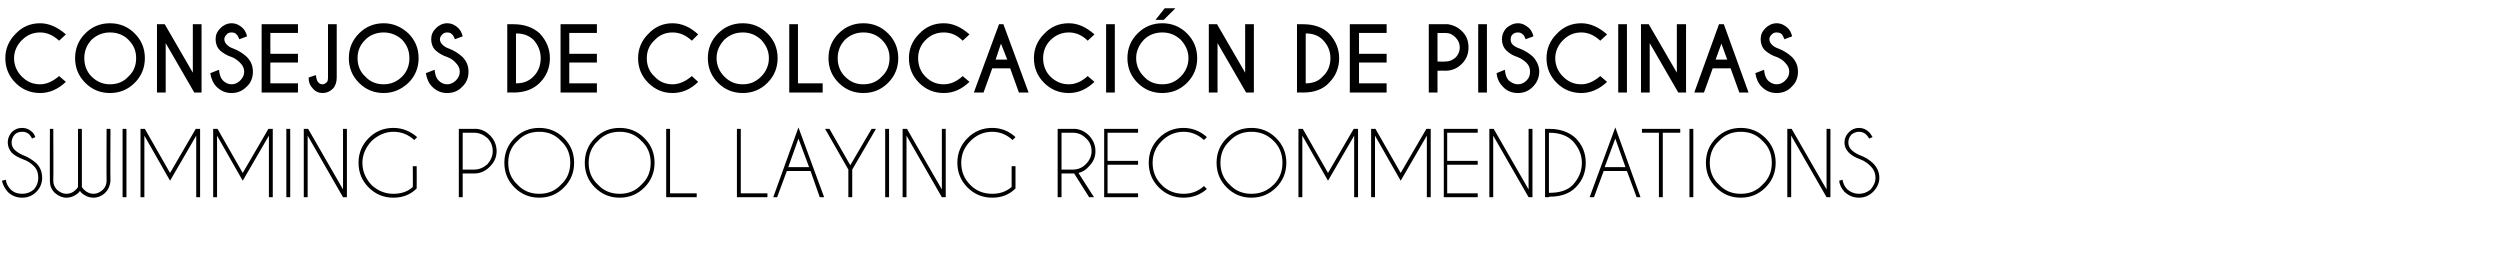 <?xml version="1.0" standalone="no"?>
<!DOCTYPE svg PUBLIC "-//W3C//DTD SVG 1.1//EN" "http://www.w3.org/Graphics/SVG/1.1/DTD/svg11.dtd">
<svg xmlns="http://www.w3.org/2000/svg" version="1.1" width="516px" height="54.3px" viewBox="0 -5 516 54.3" style="top:-5px">
  <desc>Consejos de colocaci n de piscinas Swimming pool laying recommendations</desc>
  <defs/>
  <g id="Polygon698961">
    <path d="M 7 29.3 C 6.4 28.7 5.7 28.2 4.8 27.9 C 3.8 27.5 3 27.1 2.4 26.5 C 1.9 25.9 1.6 25.2 1.6 24.4 C 1.6 23.6 1.9 22.9 2.4 22.3 C 3 21.7 3.7 21.4 4.6 21.4 C 5.4 21.4 6.1 21.7 6.7 22.3 C 7 22.6 7.2 23 7.3 23.3 C 7.3 23.3 6.6 23.6 6.6 23.6 C 6.5 23.3 6.3 23.1 6.1 22.8 C 5.7 22.4 5.2 22.2 4.6 22.2 C 3.9 22.2 3.4 22.4 3 22.8 C 2.6 23.3 2.4 23.8 2.4 24.4 C 2.4 25 2.6 25.5 3 25.9 C 3.4 26.3 4 26.7 4.7 27 C 5.8 27.4 6.7 28 7.5 28.7 C 8.3 29.5 8.7 30.5 8.7 31.7 C 8.7 32.8 8.3 33.8 7.5 34.6 C 6.7 35.4 5.7 35.8 4.6 35.8 C 3.4 35.8 2.4 35.4 1.6 34.6 C 1 33.9 0.6 33.2 0.4 32.3 C 0.4 32.3 1.2 32.1 1.2 32.1 C 1.3 32.8 1.6 33.5 2.2 34.1 C 2.8 34.7 3.6 35 4.6 35 C 5.5 35 6.3 34.7 7 34.1 C 7.6 33.4 7.9 32.6 7.9 31.7 C 7.9 30.7 7.6 29.9 7 29.3 C 7 29.3 7 29.3 7 29.3 Z M 15.6 34.2 C 15.8 34 16 33.8 16.1 33.6 C 16.11 33.55 16.1 21.6 16.1 21.6 L 16.9 21.6 C 16.9 21.6 16.9 33.55 16.9 33.6 C 17 33.8 17.2 34 17.4 34.2 C 17.9 34.7 18.6 35 19.3 35 C 20 35 20.6 34.7 21.2 34.2 C 21.7 33.7 22 33.1 22 32.3 C 21.96 32.34 22 21.6 22 21.6 L 22.8 21.6 C 22.8 21.6 22.75 32.41 22.8 32.4 C 22.7 33.3 22.4 34.1 21.7 34.8 C 21.1 35.4 20.2 35.8 19.3 35.8 C 18.3 35.8 17.5 35.4 16.8 34.8 C 16.7 34.7 16.6 34.5 16.5 34.4 C 16.4 34.5 16.3 34.7 16.2 34.8 C 15.5 35.4 14.7 35.8 13.7 35.8 C 12.8 35.8 12 35.4 11.3 34.8 C 10.6 34.1 10.3 33.3 10.3 32.4 C 10.26 32.41 10.3 21.6 10.3 21.6 L 11 21.6 C 11 21.6 11.05 32.34 11 32.3 C 11 33.1 11.3 33.7 11.8 34.2 C 12.4 34.7 13 35 13.7 35 C 14.5 35 15.1 34.7 15.6 34.2 C 15.6 34.2 15.6 34.2 15.6 34.2 Z M 26.1 21.6 L 26.1 35.7 L 25.3 35.7 L 25.3 21.6 L 26.1 21.6 Z M 29.9 21.6 L 35.1 30.7 L 40.4 21.6 L 41.3 21.6 L 41.3 21.7 L 41.3 35.7 L 40.5 35.7 L 40.5 23 L 35.1 32.3 L 29.8 23 L 29.8 35.7 L 29 35.7 L 29 21.7 L 29 21.6 L 29.9 21.6 Z M 44.9 21.6 L 50.1 30.7 L 55.4 21.6 L 56.3 21.6 L 56.3 21.7 L 56.3 35.7 L 55.5 35.7 L 55.5 23 L 50.1 32.3 L 44.8 23 L 44.8 35.7 L 44 35.7 L 44 21.7 L 44 21.6 L 44.9 21.6 Z M 59.9 21.6 L 59.9 35.7 L 59.1 35.7 L 59.1 21.6 L 59.9 21.6 Z M 62.7 21.6 L 63.6 21.6 L 70.8 34.1 L 70.8 21.6 L 71.6 21.6 L 71.6 35.7 L 70.8 35.7 L 63.5 23 L 63.5 35.7 L 62.7 35.7 L 62.7 21.6 Z M 86 33.9 C 84.7 35.2 83.1 35.8 81.2 35.8 C 79.2 35.8 77.5 35.1 76.1 33.7 C 74.7 32.3 74 30.6 74 28.6 C 74 26.6 74.7 24.9 76.1 23.5 C 77.5 22.1 79.2 21.4 81.2 21.4 C 83.1 21.4 84.7 22.1 86.1 23.3 C 86.1 23.3 85.5 23.9 85.5 23.9 C 84.3 22.8 82.9 22.2 81.2 22.2 C 79.5 22.2 78 22.9 76.7 24.1 C 75.5 25.4 74.8 26.9 74.8 28.6 C 74.8 30.4 75.5 31.9 76.7 33.2 C 78 34.4 79.5 35 81.2 35 C 82.7 35 84.1 34.6 85.2 33.6 C 85.24 33.63 85.2 29.3 85.2 29.3 L 86 29.3 C 86 29.3 86.03 33.91 86 33.9 Z M 95.5 30.8 L 95.5 35.7 L 94.7 35.7 L 94.7 21.6 C 94.7 21.6 98.41 21.6 98.4 21.6 C 99.5 21.7 100.4 22.2 101.1 22.9 C 102 23.8 102.5 24.9 102.5 26.2 C 102.5 27.5 102 28.5 101.1 29.4 C 100.2 30.3 99.2 30.8 97.9 30.8 C 97.9 30.78 95.5 30.8 95.5 30.8 Z M 95.5 22.4 L 95.5 30 C 95.5 30 97.9 29.98 97.9 30 C 98.9 30 99.8 29.6 100.6 28.9 C 101.3 28.1 101.7 27.2 101.7 26.2 C 101.7 25.1 101.3 24.2 100.6 23.5 C 99.8 22.8 98.9 22.4 97.9 22.4 C 97.9 22.4 95.5 22.4 95.5 22.4 Z M 111.3 21.4 C 113.3 21.4 115 22.1 116.4 23.5 C 117.8 24.9 118.5 26.6 118.5 28.6 C 118.5 30.6 117.8 32.3 116.4 33.7 C 115 35.1 113.3 35.8 111.3 35.8 C 109.3 35.8 107.6 35.1 106.2 33.7 C 104.8 32.3 104.1 30.6 104.1 28.6 C 104.1 26.6 104.8 24.9 106.2 23.5 C 107.6 22.1 109.3 21.4 111.3 21.4 C 111.3 21.4 111.3 21.4 111.3 21.4 Z M 111.3 22.2 C 109.5 22.2 108 22.8 106.8 24.1 C 105.5 25.3 104.9 26.8 104.9 28.6 C 104.9 30.4 105.5 31.9 106.8 33.1 C 108 34.4 109.5 35 111.3 35 C 113.1 35 114.6 34.4 115.8 33.1 C 117.1 31.9 117.7 30.4 117.7 28.6 C 117.7 26.8 117.1 25.3 115.8 24.1 C 114.6 22.8 113.1 22.2 111.3 22.2 Z M 127.9 21.4 C 129.9 21.4 131.6 22.1 133 23.5 C 134.4 24.9 135.1 26.6 135.1 28.6 C 135.1 30.6 134.4 32.3 133 33.7 C 131.6 35.1 129.9 35.8 127.9 35.8 C 125.9 35.8 124.2 35.1 122.8 33.7 C 121.4 32.3 120.7 30.6 120.7 28.6 C 120.7 26.6 121.4 24.9 122.8 23.5 C 124.2 22.1 125.9 21.4 127.9 21.4 C 127.9 21.4 127.9 21.4 127.9 21.4 Z M 127.9 22.2 C 126.1 22.2 124.6 22.8 123.4 24.1 C 122.1 25.3 121.5 26.8 121.5 28.6 C 121.5 30.4 122.1 31.9 123.4 33.1 C 124.6 34.4 126.1 35 127.9 35 C 129.7 35 131.2 34.4 132.4 33.1 C 133.7 31.9 134.3 30.4 134.3 28.6 C 134.3 26.8 133.7 25.3 132.4 24.1 C 131.2 22.8 129.7 22.2 127.9 22.2 Z M 137.5 35.7 L 137.5 21.6 L 138.3 21.6 L 138.3 34.9 L 143.8 34.9 L 143.8 35.7 L 137.5 35.7 Z M 152.1 35.7 L 152.1 21.6 L 152.9 21.6 L 152.9 34.9 L 158.4 34.9 L 158.4 35.7 L 152.1 35.7 Z M 167 29.5 L 164.8 23.6 L 162.7 29.5 L 167 29.5 Z M 167.3 30.3 L 162.4 30.3 L 160.4 35.7 L 159.6 35.7 L 164.8 21.3 L 170.1 35.7 L 169.2 35.7 L 167.3 30.3 Z M 175.1 30 L 170.3 21.6 L 171.2 21.6 L 175.5 29.1 L 179.9 21.6 L 180.8 21.6 L 175.9 30 L 175.9 35.7 L 175.1 35.7 L 175.1 30 Z M 183.5 21.6 L 183.5 35.7 L 182.7 35.7 L 182.7 21.6 L 183.5 21.6 Z M 186.3 21.6 L 187.2 21.6 L 194.4 34.1 L 194.4 21.6 L 195.2 21.6 L 195.2 35.7 L 194.4 35.7 L 187.1 23 L 187.1 35.7 L 186.3 35.7 L 186.3 21.6 Z M 209.6 33.9 C 208.3 35.2 206.7 35.8 204.8 35.8 C 202.8 35.8 201.1 35.1 199.7 33.7 C 198.3 32.3 197.6 30.6 197.6 28.6 C 197.6 26.6 198.3 24.9 199.7 23.5 C 201.1 22.1 202.8 21.4 204.8 21.4 C 206.7 21.4 208.3 22.1 209.6 23.3 C 209.6 23.3 209 23.9 209 23.9 C 207.8 22.8 206.4 22.2 204.8 22.2 C 203 22.2 201.5 22.9 200.3 24.1 C 199 25.4 198.4 26.9 198.4 28.6 C 198.4 30.4 199 31.9 200.3 33.2 C 201.5 34.4 203 35 204.8 35 C 206.3 35 207.6 34.6 208.8 33.6 C 208.8 33.63 208.8 29.3 208.8 29.3 L 209.6 29.3 C 209.6 29.3 209.59 33.91 209.6 33.9 Z M 219.1 22.4 L 219.1 30 C 219.1 30 221.47 29.98 221.5 30 C 222.5 30 223.4 29.6 224.1 28.9 C 224.9 28.1 225.3 27.2 225.3 26.2 C 225.3 25.1 224.9 24.2 224.1 23.5 C 223.4 22.8 222.5 22.4 221.5 22.4 C 221.47 22.4 219.1 22.4 219.1 22.4 Z M 221.7 30.8 C 221.6 30.8 221.5 30.8 221.5 30.8 C 221.47 30.78 219.1 30.8 219.1 30.8 L 219.1 35.7 L 218.3 35.7 L 218.3 21.6 C 218.3 21.6 221.98 21.6 222 21.6 C 223 21.7 224 22.2 224.7 22.9 C 225.6 23.8 226.1 24.9 226.1 26.2 C 226.1 27.5 225.6 28.5 224.7 29.4 C 224.1 30.1 223.4 30.5 222.6 30.7 C 222.57 30.66 225.8 35.7 225.8 35.7 L 224.8 35.7 C 224.8 35.7 221.7 30.78 221.7 30.8 Z M 234.9 21.6 L 234.9 22.4 L 228.6 22.4 L 228.6 28.2 L 234.9 28.2 L 234.9 29 L 228.6 29 L 228.6 34.9 L 234.9 34.9 L 234.9 35.7 L 227.9 35.7 L 227.9 21.6 L 234.9 21.6 Z M 244.3 35 C 245.9 35 247.3 34.5 248.5 33.4 C 248.5 33.4 249.1 34 249.1 34 C 247.8 35.2 246.1 35.8 244.3 35.8 C 242.3 35.8 240.6 35.1 239.2 33.7 C 237.8 32.3 237.1 30.6 237.1 28.6 C 237.1 26.6 237.8 24.9 239.2 23.5 C 240.6 22.1 242.3 21.4 244.3 21.4 C 246.1 21.4 247.8 22.1 249.1 23.3 C 249.1 23.3 248.5 23.9 248.5 23.9 C 247.3 22.8 245.9 22.2 244.3 22.2 C 242.5 22.2 241 22.9 239.8 24.1 C 238.5 25.4 237.9 26.9 237.9 28.6 C 237.9 30.4 238.5 31.9 239.8 33.2 C 241 34.4 242.5 35 244.3 35 C 244.3 35 244.3 35 244.3 35 Z M 258.3 21.4 C 260.3 21.4 262 22.1 263.4 23.5 C 264.8 24.9 265.5 26.6 265.5 28.6 C 265.5 30.6 264.8 32.3 263.4 33.7 C 262 35.1 260.3 35.8 258.3 35.8 C 256.3 35.8 254.6 35.1 253.2 33.7 C 251.8 32.3 251.1 30.6 251.1 28.6 C 251.1 26.6 251.8 24.9 253.2 23.5 C 254.6 22.1 256.3 21.4 258.3 21.4 C 258.3 21.4 258.3 21.4 258.3 21.4 Z M 258.3 22.2 C 256.5 22.2 255 22.8 253.8 24.1 C 252.5 25.3 251.9 26.8 251.9 28.6 C 251.9 30.4 252.5 31.9 253.8 33.1 C 255 34.4 256.5 35 258.3 35 C 260.1 35 261.6 34.4 262.9 33.1 C 264.1 31.9 264.7 30.4 264.7 28.6 C 264.7 26.8 264.1 25.3 262.9 24.1 C 261.6 22.8 260.1 22.2 258.3 22.2 Z M 268.9 21.6 L 274.1 30.7 L 279.4 21.6 L 280.3 21.6 L 280.3 21.7 L 280.3 35.7 L 279.5 35.7 L 279.5 23 L 274.1 32.3 L 268.8 23 L 268.8 35.7 L 268 35.7 L 268 21.7 L 268 21.6 L 268.9 21.6 Z M 283.9 21.6 L 289.1 30.7 L 294.4 21.6 L 295.3 21.6 L 295.3 21.7 L 295.3 35.7 L 294.5 35.7 L 294.5 23 L 289.1 32.3 L 283.8 23 L 283.8 35.7 L 283 35.7 L 283 21.7 L 283 21.6 L 283.9 21.6 Z M 305 21.6 L 305 22.4 L 298.7 22.4 L 298.7 28.2 L 305 28.2 L 305 29 L 298.7 29 L 298.7 34.9 L 305 34.9 L 305 35.7 L 298 35.7 L 298 21.6 L 305 21.6 Z M 307.4 21.6 L 308.3 21.6 L 315.5 34.1 L 315.5 21.6 L 316.3 21.6 L 316.3 35.7 L 315.5 35.7 L 308.2 23 L 308.2 35.7 L 307.4 35.7 L 307.4 21.6 Z M 319.7 22.4 L 319.7 34.8 C 319.7 34.8 319.78 34.85 319.8 34.8 C 321.9 34.8 323.5 34.3 324.6 33.2 C 325.8 31.9 326.5 30.4 326.5 28.6 C 326.5 26.9 325.8 25.4 324.6 24.1 C 323.5 23 321.9 22.4 319.8 22.4 C 319.78 22.43 319.7 22.4 319.7 22.4 Z M 319.7 21.6 C 319.7 21.6 319.78 21.62 319.8 21.6 C 322.1 21.6 323.9 22.3 325.2 23.5 C 326.6 24.9 327.3 26.6 327.3 28.6 C 327.3 30.6 326.6 32.3 325.2 33.7 C 323.9 35 322.1 35.6 319.8 35.6 C 319.78 35.64 319.7 35.6 319.7 35.6 L 319.7 35.7 L 318.9 35.7 L 318.9 21.6 L 319.7 21.6 L 319.7 21.6 Z M 335.5 29.5 L 333.4 23.6 L 331.2 29.5 L 335.5 29.5 Z M 335.8 30.3 L 331 30.3 L 329 35.7 L 328.1 35.7 L 333.4 21.3 L 338.6 35.7 L 337.8 35.7 L 335.8 30.3 Z M 343.2 22.4 L 343.2 35.7 L 342.4 35.7 L 342.4 22.4 L 338.9 22.4 L 338.9 21.6 L 346.8 21.6 L 346.8 22.4 L 343.2 22.4 Z M 349.5 21.6 L 349.5 35.7 L 348.7 35.7 L 348.7 21.6 L 349.5 21.6 Z M 359.3 21.4 C 361.3 21.4 363 22.1 364.4 23.5 C 365.8 24.9 366.5 26.6 366.5 28.6 C 366.5 30.6 365.8 32.3 364.4 33.7 C 363 35.1 361.3 35.8 359.3 35.8 C 357.3 35.8 355.6 35.1 354.2 33.7 C 352.8 32.3 352.1 30.6 352.1 28.6 C 352.1 26.6 352.8 24.9 354.2 23.5 C 355.6 22.1 357.3 21.4 359.3 21.4 C 359.3 21.4 359.3 21.4 359.3 21.4 Z M 359.3 22.2 C 357.5 22.2 356 22.8 354.8 24.1 C 353.5 25.3 352.9 26.8 352.9 28.6 C 352.9 30.4 353.5 31.9 354.8 33.1 C 356 34.4 357.5 35 359.3 35 C 361.1 35 362.6 34.4 363.8 33.1 C 365.1 31.9 365.7 30.4 365.7 28.6 C 365.7 26.8 365.1 25.3 363.8 24.1 C 362.6 22.8 361.1 22.2 359.3 22.2 Z M 368.9 21.6 L 369.8 21.6 L 377 34.1 L 377 21.6 L 377.8 21.6 L 377.8 35.7 L 377 35.7 L 369.7 23 L 369.7 35.7 L 368.9 35.7 L 368.9 21.6 Z M 386.1 29.3 C 385.5 28.7 384.8 28.2 384 27.9 C 382.9 27.5 382.2 27.1 381.6 26.5 C 381 25.9 380.7 25.2 380.7 24.4 C 380.7 23.6 381 22.9 381.6 22.3 C 382.2 21.7 382.9 21.4 383.7 21.4 C 384.5 21.4 385.2 21.7 385.8 22.3 C 386.1 22.6 386.3 23 386.5 23.3 C 386.5 23.3 385.8 23.6 385.8 23.6 C 385.6 23.3 385.5 23.1 385.2 22.8 C 384.8 22.4 384.3 22.2 383.7 22.2 C 383.1 22.2 382.6 22.4 382.1 22.8 C 381.7 23.3 381.5 23.8 381.5 24.4 C 381.5 25 381.7 25.5 382.1 25.9 C 382.5 26.3 383.1 26.7 383.8 27 C 384.9 27.4 385.9 28 386.6 28.7 C 387.4 29.5 387.9 30.5 387.9 31.7 C 387.9 32.8 387.4 33.8 386.6 34.6 C 385.8 35.4 384.8 35.8 383.7 35.8 C 382.5 35.8 381.6 35.4 380.7 34.6 C 380.1 33.9 379.7 33.2 379.6 32.3 C 379.6 32.3 380.3 32.1 380.3 32.1 C 380.4 32.8 380.7 33.5 381.3 34.1 C 382 34.7 382.8 35 383.7 35 C 384.6 35 385.4 34.7 386.1 34.1 C 386.7 33.4 387.1 32.6 387.1 31.7 C 387.1 30.7 386.7 29.9 386.1 29.3 C 386.1 29.3 386.1 29.3 386.1 29.3 Z " stroke="none" fill="#000"/>
  </g>
  <g id="Polygon698960">
    <path d="M 8.3 12.4 C 9.6 12.4 10.9 11.8 12.2 10.7 C 12.2 10.7 13.6 11.9 13.6 11.9 C 11.9 13.5 10.1 14.2 8.3 14.2 C 6.3 14.2 4.6 13.5 3.2 12.1 C 1.8 10.7 1.1 9 1.1 7 C 1.1 5.1 1.8 3.4 3.2 2 C 4.6 0.5 6.3 -0.2 8.3 -0.2 C 10.1 -0.2 11.9 0.6 13.6 2.1 C 13.6 2.1 12.2 3.4 12.2 3.4 C 10.9 2.2 9.6 1.7 8.3 1.7 C 6.8 1.7 5.6 2.2 4.5 3.3 C 3.5 4.3 2.9 5.6 2.9 7 C 2.9 8.5 3.5 9.8 4.5 10.8 C 5.6 11.9 6.8 12.4 8.3 12.4 C 8.3 12.4 8.3 12.4 8.3 12.4 Z M 22.7 -0.2 C 24.7 -0.2 26.4 0.5 27.8 1.9 C 29.2 3.3 29.9 5 29.9 7 C 29.9 9 29.2 10.7 27.8 12.1 C 26.4 13.5 24.7 14.2 22.7 14.2 C 20.7 14.2 19 13.5 17.6 12.1 C 16.2 10.7 15.5 9 15.5 7 C 15.5 5 16.2 3.3 17.6 1.9 C 19 0.5 20.7 -0.2 22.7 -0.2 C 22.7 -0.2 22.7 -0.2 22.7 -0.2 Z M 22.7 1.7 C 21.2 1.7 20 2.2 18.9 3.2 C 17.9 4.3 17.4 5.5 17.4 7 C 17.4 8.5 17.9 9.8 18.9 10.8 C 20 11.9 21.3 12.4 22.7 12.4 C 24.2 12.4 25.5 11.9 26.5 10.8 C 27.6 9.8 28.1 8.5 28.1 7 C 28.1 5.5 27.6 4.3 26.5 3.2 C 25.5 2.2 24.2 1.7 22.7 1.7 Z M 32.4 0 L 34 0 L 39.8 10 L 39.8 0 L 41.6 0 L 41.6 14.1 L 40.1 14.1 L 34.2 3.9 L 34.2 14.1 L 32.4 14.1 L 32.4 0 Z M 49.6 8 C 49.1 7.5 48.6 7.1 47.9 6.8 C 46.9 6.5 46.1 6 45.4 5.4 C 44.8 4.8 44.5 4 44.5 3.1 C 44.5 2.2 44.8 1.5 45.5 0.8 C 46.1 0.2 46.9 -0.2 47.8 -0.2 C 48.7 -0.2 49.5 0.2 50.1 0.8 C 50.5 1.2 50.8 1.7 51 2.5 C 51 2.5 49.4 3.1 49.4 3.1 C 49.2 2.6 49 2.2 48.8 2.1 C 48.6 1.8 48.2 1.7 47.8 1.7 C 47.4 1.7 47 1.8 46.8 2.1 C 46.5 2.4 46.3 2.7 46.3 3.1 C 46.3 3.5 46.5 3.9 46.8 4.2 C 47.1 4.5 47.5 4.8 48.1 5 C 49.2 5.4 50.1 6 50.9 6.7 C 51.8 7.6 52.2 8.6 52.2 9.8 C 52.2 11 51.8 12.1 50.9 12.9 C 50 13.8 49 14.2 47.8 14.2 C 46.6 14.2 45.6 13.8 44.7 12.9 C 44 12.2 43.6 11.3 43.4 10.1 C 43.4 10.1 45.2 9.4 45.2 9.4 C 45.3 10.5 45.6 11.2 46 11.6 C 46.5 12.1 47.1 12.4 47.8 12.4 C 48.5 12.4 49.1 12.1 49.6 11.6 C 50.1 11.1 50.4 10.5 50.4 9.8 C 50.4 9.1 50.1 8.5 49.6 8 C 49.6 8 49.6 8 49.6 8 Z M 61.5 0 L 61.5 1.8 L 55.8 1.8 L 55.8 6.1 L 61.5 6.1 L 61.5 7.9 L 55.8 7.9 L 55.8 12.2 L 61.5 12.2 L 61.5 14.1 L 54 14.1 L 54 0 L 61.5 0 Z M 69.5 11 C 69.5 12 69.2 12.8 68.7 13.3 C 68.1 13.9 67.4 14.2 66.6 14.2 C 65.8 14.2 65.1 13.9 64.6 13.3 C 64 12.7 63.7 12 63.7 11 C 63.7 11 65.2 10.5 65.2 10.5 C 65.3 11.4 65.5 11.9 65.8 12.1 C 66 12.3 66.2 12.4 66.6 12.4 C 66.6 12.4 66.6 12.4 66.6 12.4 C 66.9 12.4 67.2 12.2 67.4 12 C 67.6 11.9 67.7 11.5 67.7 11 C 67.68 10.97 67.7 0 67.7 0 L 69.5 0 C 69.5 0 69.5 11.05 69.5 11 Z M 79.2 -0.2 C 81.1 -0.2 82.8 0.5 84.3 1.9 C 85.7 3.3 86.4 5 86.4 7 C 86.4 9 85.7 10.7 84.3 12.1 C 82.8 13.5 81.1 14.2 79.2 14.2 C 77.2 14.2 75.5 13.5 74.1 12.1 C 72.7 10.7 72 9 72 7 C 72 5 72.7 3.3 74.1 1.9 C 75.5 0.5 77.2 -0.2 79.2 -0.2 C 79.2 -0.2 79.2 -0.2 79.2 -0.2 Z M 79.2 1.7 C 77.7 1.7 76.4 2.2 75.4 3.2 C 74.3 4.3 73.8 5.5 73.8 7 C 73.8 8.5 74.3 9.8 75.4 10.8 C 76.4 11.9 77.7 12.4 79.2 12.4 C 80.6 12.4 81.9 11.9 83 10.8 C 84 9.8 84.5 8.5 84.5 7 C 84.5 5.5 84 4.3 83 3.2 C 81.9 2.2 80.6 1.7 79.2 1.7 Z M 94.1 8 C 93.7 7.5 93.1 7.1 92.4 6.8 C 91.4 6.5 90.6 6 89.9 5.4 C 89.3 4.8 89 4 89 3.1 C 89 2.2 89.3 1.5 90 0.8 C 90.6 0.2 91.4 -0.2 92.3 -0.2 C 93.2 -0.2 94 0.2 94.6 0.8 C 95 1.2 95.3 1.7 95.5 2.5 C 95.5 2.5 93.9 3.1 93.9 3.1 C 93.7 2.6 93.5 2.2 93.3 2.1 C 93.1 1.8 92.7 1.7 92.3 1.7 C 91.9 1.7 91.6 1.8 91.3 2.1 C 91 2.4 90.8 2.7 90.8 3.1 C 90.8 3.5 91 3.9 91.3 4.2 C 91.6 4.5 92 4.8 92.6 5 C 93.7 5.4 94.6 6 95.4 6.7 C 96.3 7.6 96.7 8.6 96.7 9.8 C 96.7 11 96.3 12.1 95.4 12.9 C 94.6 13.8 93.5 14.2 92.3 14.2 C 91.1 14.2 90.1 13.8 89.2 12.9 C 88.5 12.2 88.1 11.3 87.9 10.1 C 87.9 10.1 89.7 9.4 89.7 9.4 C 89.8 10.5 90.1 11.2 90.5 11.6 C 91 12.1 91.6 12.4 92.3 12.4 C 93 12.4 93.6 12.1 94.1 11.6 C 94.6 11.1 94.9 10.5 94.9 9.8 C 94.9 9.1 94.6 8.5 94.1 8 C 94.1 8 94.1 8 94.1 8 Z M 110.1 3.2 C 109.1 2.3 108 1.9 106.5 1.9 C 106.5 1.9 106.5 12.2 106.5 12.2 C 108 12.2 109.1 11.8 110.1 10.8 C 111.1 9.8 111.6 8.5 111.6 7 C 111.6 5.6 111.1 4.3 110.1 3.2 C 110.1 3.2 110.1 3.2 110.1 3.2 Z M 106 0 C 108.3 0 110.1 0.7 111.4 1.9 C 112.8 3.4 113.5 5.1 113.5 7 C 113.5 9 112.8 10.7 111.4 12.1 C 110.1 13.4 108.3 14.1 106 14.1 C 106.02 14.06 104.7 14.1 104.7 14.1 L 104.7 0 C 104.7 0 106.02 0 106 0 Z M 123.2 0 L 123.2 1.8 L 117.5 1.8 L 117.5 6.1 L 123.2 6.1 L 123.2 7.9 L 117.5 7.9 L 117.5 12.2 L 123.2 12.2 L 123.2 14.1 L 115.7 14.1 L 115.7 0 L 123.2 0 Z M 138.8 12.4 C 140.2 12.4 141.5 11.8 142.8 10.7 C 142.8 10.7 144.1 11.9 144.1 11.9 C 142.5 13.5 140.7 14.2 138.8 14.2 C 136.9 14.2 135.2 13.5 133.8 12.1 C 132.4 10.7 131.7 9 131.7 7 C 131.7 5.1 132.4 3.4 133.8 2 C 135.2 0.5 136.9 -0.2 138.8 -0.2 C 140.7 -0.2 142.5 0.6 144.1 2.1 C 144.1 2.1 142.8 3.4 142.8 3.4 C 141.5 2.2 140.2 1.7 138.8 1.7 C 137.4 1.7 136.1 2.2 135.1 3.3 C 134 4.3 133.5 5.6 133.5 7 C 133.5 8.5 134 9.8 135.1 10.8 C 136.1 11.9 137.4 12.4 138.8 12.4 C 138.8 12.4 138.8 12.4 138.8 12.4 Z M 153.3 -0.2 C 155.3 -0.2 157 0.5 158.4 1.9 C 159.8 3.3 160.5 5 160.5 7 C 160.5 9 159.8 10.7 158.4 12.1 C 157 13.5 155.3 14.2 153.3 14.2 C 151.3 14.2 149.6 13.5 148.2 12.1 C 146.8 10.7 146.1 9 146.1 7 C 146.1 5 146.8 3.3 148.2 1.9 C 149.6 0.5 151.3 -0.2 153.3 -0.2 C 153.3 -0.2 153.3 -0.2 153.3 -0.2 Z M 153.3 1.7 C 151.8 1.7 150.6 2.2 149.5 3.2 C 148.5 4.3 147.9 5.5 147.9 7 C 147.9 8.5 148.5 9.8 149.5 10.8 C 150.6 11.9 151.8 12.4 153.3 12.4 C 154.8 12.4 156 11.9 157.1 10.8 C 158.1 9.8 158.7 8.5 158.7 7 C 158.7 5.5 158.1 4.3 157.1 3.2 C 156 2.2 154.8 1.7 153.3 1.7 Z M 162.9 14.1 L 162.9 0 L 164.7 0 L 164.7 12.2 L 169.8 12.2 L 169.8 14.1 L 162.9 14.1 Z M 178.2 -0.2 C 180.2 -0.2 181.9 0.5 183.3 1.9 C 184.7 3.3 185.4 5 185.4 7 C 185.4 9 184.7 10.7 183.3 12.1 C 181.9 13.5 180.2 14.2 178.2 14.2 C 176.2 14.2 174.5 13.5 173.1 12.1 C 171.7 10.7 171 9 171 7 C 171 5 171.7 3.3 173.1 1.9 C 174.5 0.5 176.2 -0.2 178.2 -0.2 C 178.2 -0.2 178.2 -0.2 178.2 -0.2 Z M 178.2 1.7 C 176.7 1.7 175.5 2.2 174.4 3.2 C 173.4 4.3 172.9 5.5 172.9 7 C 172.9 8.5 173.4 9.8 174.4 10.8 C 175.5 11.9 176.7 12.4 178.2 12.4 C 179.7 12.4 181 11.9 182 10.8 C 183.1 9.8 183.6 8.5 183.6 7 C 183.6 5.5 183.1 4.3 182 3.2 C 181 2.2 179.7 1.7 178.2 1.7 Z M 194.8 12.4 C 196.2 12.4 197.5 11.8 198.7 10.7 C 198.7 10.7 200.1 11.9 200.1 11.9 C 198.4 13.5 196.7 14.2 194.8 14.2 C 192.8 14.2 191.1 13.5 189.7 12.1 C 188.3 10.7 187.6 9 187.6 7 C 187.6 5.1 188.3 3.4 189.7 2 C 191.1 0.5 192.8 -0.2 194.8 -0.2 C 196.7 -0.2 198.4 0.6 200.1 2.1 C 200.1 2.1 198.7 3.4 198.7 3.4 C 197.5 2.2 196.2 1.7 194.8 1.7 C 193.3 1.7 192.1 2.2 191 3.3 C 190 4.3 189.5 5.6 189.5 7 C 189.5 8.5 190 9.8 191 10.8 C 192.1 11.9 193.3 12.4 194.8 12.4 C 194.8 12.4 194.8 12.4 194.8 12.4 Z M 207.9 7.3 L 206.6 4 L 205.5 7.3 L 207.9 7.3 Z M 207.1 0 L 212.3 14.1 L 210.3 14.1 L 208.5 9.1 L 204.8 9.1 L 203 14.1 L 201 14.1 L 206.2 0 L 207.1 0 Z M 220.6 12.4 C 222 12.4 223.3 11.8 224.5 10.7 C 224.5 10.7 225.9 11.9 225.9 11.9 C 224.2 13.5 222.5 14.2 220.6 14.2 C 218.6 14.2 216.9 13.5 215.5 12.1 C 214.1 10.7 213.4 9 213.4 7 C 213.4 5.1 214.1 3.4 215.5 2 C 216.9 0.5 218.6 -0.2 220.6 -0.2 C 222.5 -0.2 224.2 0.6 225.9 2.1 C 225.9 2.1 224.5 3.4 224.5 3.4 C 223.3 2.2 222 1.7 220.6 1.7 C 219.2 1.7 217.9 2.2 216.8 3.3 C 215.8 4.3 215.3 5.6 215.3 7 C 215.3 8.5 215.8 9.8 216.8 10.8 C 217.9 11.9 219.2 12.4 220.6 12.4 C 220.6 12.4 220.6 12.4 220.6 12.4 Z M 230.1 0 L 230.1 14.1 L 228.3 14.1 L 228.3 0 L 230.1 0 Z M 239.9 -0.2 C 241.9 -0.2 243.6 0.5 245 1.9 C 246.4 3.3 247.1 5 247.1 7 C 247.1 9 246.4 10.7 245 12.1 C 243.6 13.5 241.9 14.2 239.9 14.2 C 237.9 14.2 236.2 13.5 234.8 12.1 C 233.4 10.7 232.7 9 232.7 7 C 232.7 5 233.4 3.3 234.8 1.9 C 236.2 0.5 237.9 -0.2 239.9 -0.2 C 239.9 -0.2 239.9 -0.2 239.9 -0.2 Z M 239.9 1.7 C 238.4 1.7 237.1 2.2 236.1 3.2 C 235.1 4.3 234.5 5.5 234.5 7 C 234.5 8.5 235.1 9.8 236.1 10.8 C 237.1 11.9 238.4 12.4 239.9 12.4 C 241.4 12.4 242.6 11.9 243.7 10.8 C 244.7 9.8 245.3 8.5 245.3 7 C 245.3 5.5 244.7 4.3 243.7 3.2 C 242.6 2.2 241.4 1.7 239.9 1.7 Z M 240.4 -3.3 L 242.6 -3.3 L 240.2 -0.9 L 238.5 -0.9 L 240.4 -3.3 Z M 249.5 0 L 251.2 0 L 257 10 L 257 0 L 258.8 0 L 258.8 14.1 L 257.2 14.1 L 251.3 3.9 L 251.3 14.1 L 249.5 14.1 L 249.5 0 Z M 273 3.2 C 272.1 2.3 270.9 1.9 269.5 1.9 C 269.5 1.9 269.5 12.2 269.5 12.2 C 270.9 12.2 272.1 11.8 273 10.8 C 274.1 9.8 274.6 8.5 274.6 7 C 274.6 5.6 274.1 4.3 273 3.2 C 273 3.2 273 3.2 273 3.2 Z M 269 0 C 271.3 0 273.1 0.7 274.3 1.9 C 275.7 3.4 276.4 5.1 276.4 7 C 276.4 9 275.7 10.7 274.3 12.1 C 273.1 13.4 271.3 14.1 269 14.1 C 269 14.06 267.7 14.1 267.7 14.1 L 267.7 0 C 267.7 0 269 0 269 0 Z M 286.2 0 L 286.2 1.8 L 280.5 1.8 L 280.5 6.1 L 286.2 6.1 L 286.2 7.9 L 280.5 7.9 L 280.5 12.2 L 286.2 12.2 L 286.2 14.1 L 278.6 14.1 L 278.6 0 L 286.2 0 Z M 296.7 9.6 L 296.7 14.1 L 294.9 14.1 L 294.9 0 C 294.9 0 298.85 0 298.9 0 C 300 0.2 300.9 0.6 301.7 1.4 C 302.7 2.3 303.1 3.5 303.1 4.8 C 303.1 6.1 302.7 7.2 301.7 8.2 C 300.8 9.1 299.7 9.6 298.3 9.6 C 298.34 9.56 296.7 9.6 296.7 9.6 Z M 296.7 1.8 L 296.7 7.7 C 296.7 7.7 298.34 7.73 298.3 7.7 C 299.2 7.7 299.8 7.4 300.4 6.9 C 301 6.3 301.3 5.6 301.3 4.8 C 301.3 4 301 3.3 300.4 2.7 C 299.8 2.1 299.2 1.8 298.3 1.8 C 298.34 1.83 296.7 1.8 296.7 1.8 Z M 306.9 0 L 306.9 14.1 L 305.1 14.1 L 305.1 0 L 306.9 0 Z M 315.1 8 C 314.6 7.5 314 7.1 313.3 6.8 C 312.3 6.5 311.5 6 310.9 5.4 C 310.3 4.8 310 4 310 3.1 C 310 2.2 310.3 1.5 310.9 0.8 C 311.6 0.2 312.4 -0.2 313.3 -0.2 C 314.2 -0.2 314.9 0.2 315.6 0.8 C 316 1.2 316.3 1.7 316.5 2.5 C 316.5 2.5 314.9 3.1 314.9 3.1 C 314.7 2.6 314.5 2.2 314.3 2.1 C 314 1.8 313.7 1.7 313.3 1.7 C 312.9 1.7 312.5 1.8 312.2 2.1 C 311.9 2.4 311.8 2.7 311.8 3.1 C 311.8 3.5 311.9 3.9 312.2 4.2 C 312.5 4.5 313 4.8 313.6 5 C 314.7 5.4 315.6 6 316.4 6.7 C 317.2 7.6 317.7 8.6 317.7 9.8 C 317.7 11 317.2 12.1 316.4 12.9 C 315.5 13.8 314.5 14.2 313.3 14.2 C 312.1 14.2 311 13.8 310.2 12.9 C 309.5 12.2 309 11.3 308.9 10.1 C 308.9 10.1 310.6 9.4 310.6 9.4 C 310.7 10.5 311 11.2 311.4 11.6 C 312 12.1 312.6 12.4 313.3 12.4 C 314 12.4 314.6 12.1 315.1 11.6 C 315.6 11.1 315.8 10.5 315.8 9.8 C 315.8 9.1 315.6 8.5 315.1 8 C 315.1 8 315.1 8 315.1 8 Z M 326.4 12.4 C 327.7 12.4 329 11.8 330.3 10.7 C 330.3 10.7 331.7 11.9 331.7 11.9 C 330 13.5 328.2 14.2 326.4 14.2 C 324.4 14.2 322.7 13.5 321.3 12.1 C 319.9 10.7 319.2 9 319.2 7 C 319.2 5.1 319.9 3.4 321.3 2 C 322.7 0.5 324.4 -0.2 326.4 -0.2 C 328.2 -0.2 330 0.6 331.7 2.1 C 331.7 2.1 330.3 3.4 330.3 3.4 C 329 2.2 327.7 1.7 326.4 1.7 C 324.9 1.7 323.7 2.2 322.6 3.3 C 321.6 4.3 321 5.6 321 7 C 321 8.5 321.6 9.8 322.6 10.8 C 323.7 11.9 324.9 12.4 326.4 12.4 C 326.4 12.4 326.4 12.4 326.4 12.4 Z M 335.8 0 L 335.8 14.1 L 334 14.1 L 334 0 L 335.8 0 Z M 338.7 0 L 340.3 0 L 346.1 10 L 346.1 0 L 348 0 L 348 14.1 L 346.4 14.1 L 340.5 3.9 L 340.5 14.1 L 338.7 14.1 L 338.7 0 Z M 356.5 7.3 L 355.3 4 L 354.1 7.3 L 356.5 7.3 Z M 355.8 0 L 360.9 14.1 L 359 14.1 L 357.2 9.1 L 353.5 9.1 L 351.7 14.1 L 349.7 14.1 L 354.8 0 L 355.8 0 Z M 368.5 8 C 368.1 7.5 367.5 7.1 366.8 6.8 C 365.8 6.5 365 6 364.3 5.4 C 363.7 4.8 363.4 4 363.4 3.1 C 363.4 2.2 363.7 1.5 364.4 0.8 C 365 0.2 365.8 -0.2 366.7 -0.2 C 367.6 -0.2 368.4 0.2 369 0.8 C 369.4 1.2 369.7 1.7 369.9 2.5 C 369.9 2.5 368.3 3.1 368.3 3.1 C 368.1 2.6 367.9 2.2 367.8 2.1 C 367.5 1.8 367.1 1.7 366.7 1.7 C 366.3 1.7 366 1.8 365.7 2.1 C 365.4 2.4 365.2 2.7 365.2 3.1 C 365.2 3.5 365.4 3.9 365.7 4.2 C 366 4.5 366.4 4.8 367 5 C 368.1 5.4 369 6 369.8 6.7 C 370.7 7.6 371.1 8.6 371.1 9.8 C 371.1 11 370.7 12.1 369.8 12.9 C 369 13.8 367.9 14.2 366.7 14.2 C 365.5 14.2 364.5 13.8 363.6 12.9 C 362.9 12.2 362.5 11.3 362.3 10.1 C 362.3 10.1 364.1 9.4 364.1 9.4 C 364.2 10.5 364.5 11.2 364.9 11.6 C 365.4 12.1 366 12.4 366.7 12.4 C 367.4 12.4 368 12.1 368.5 11.6 C 369 11.1 369.3 10.5 369.3 9.8 C 369.3 9.1 369 8.5 368.5 8 C 368.5 8 368.5 8 368.5 8 Z " stroke="none" fill="#000"/>
  </g>
</svg>